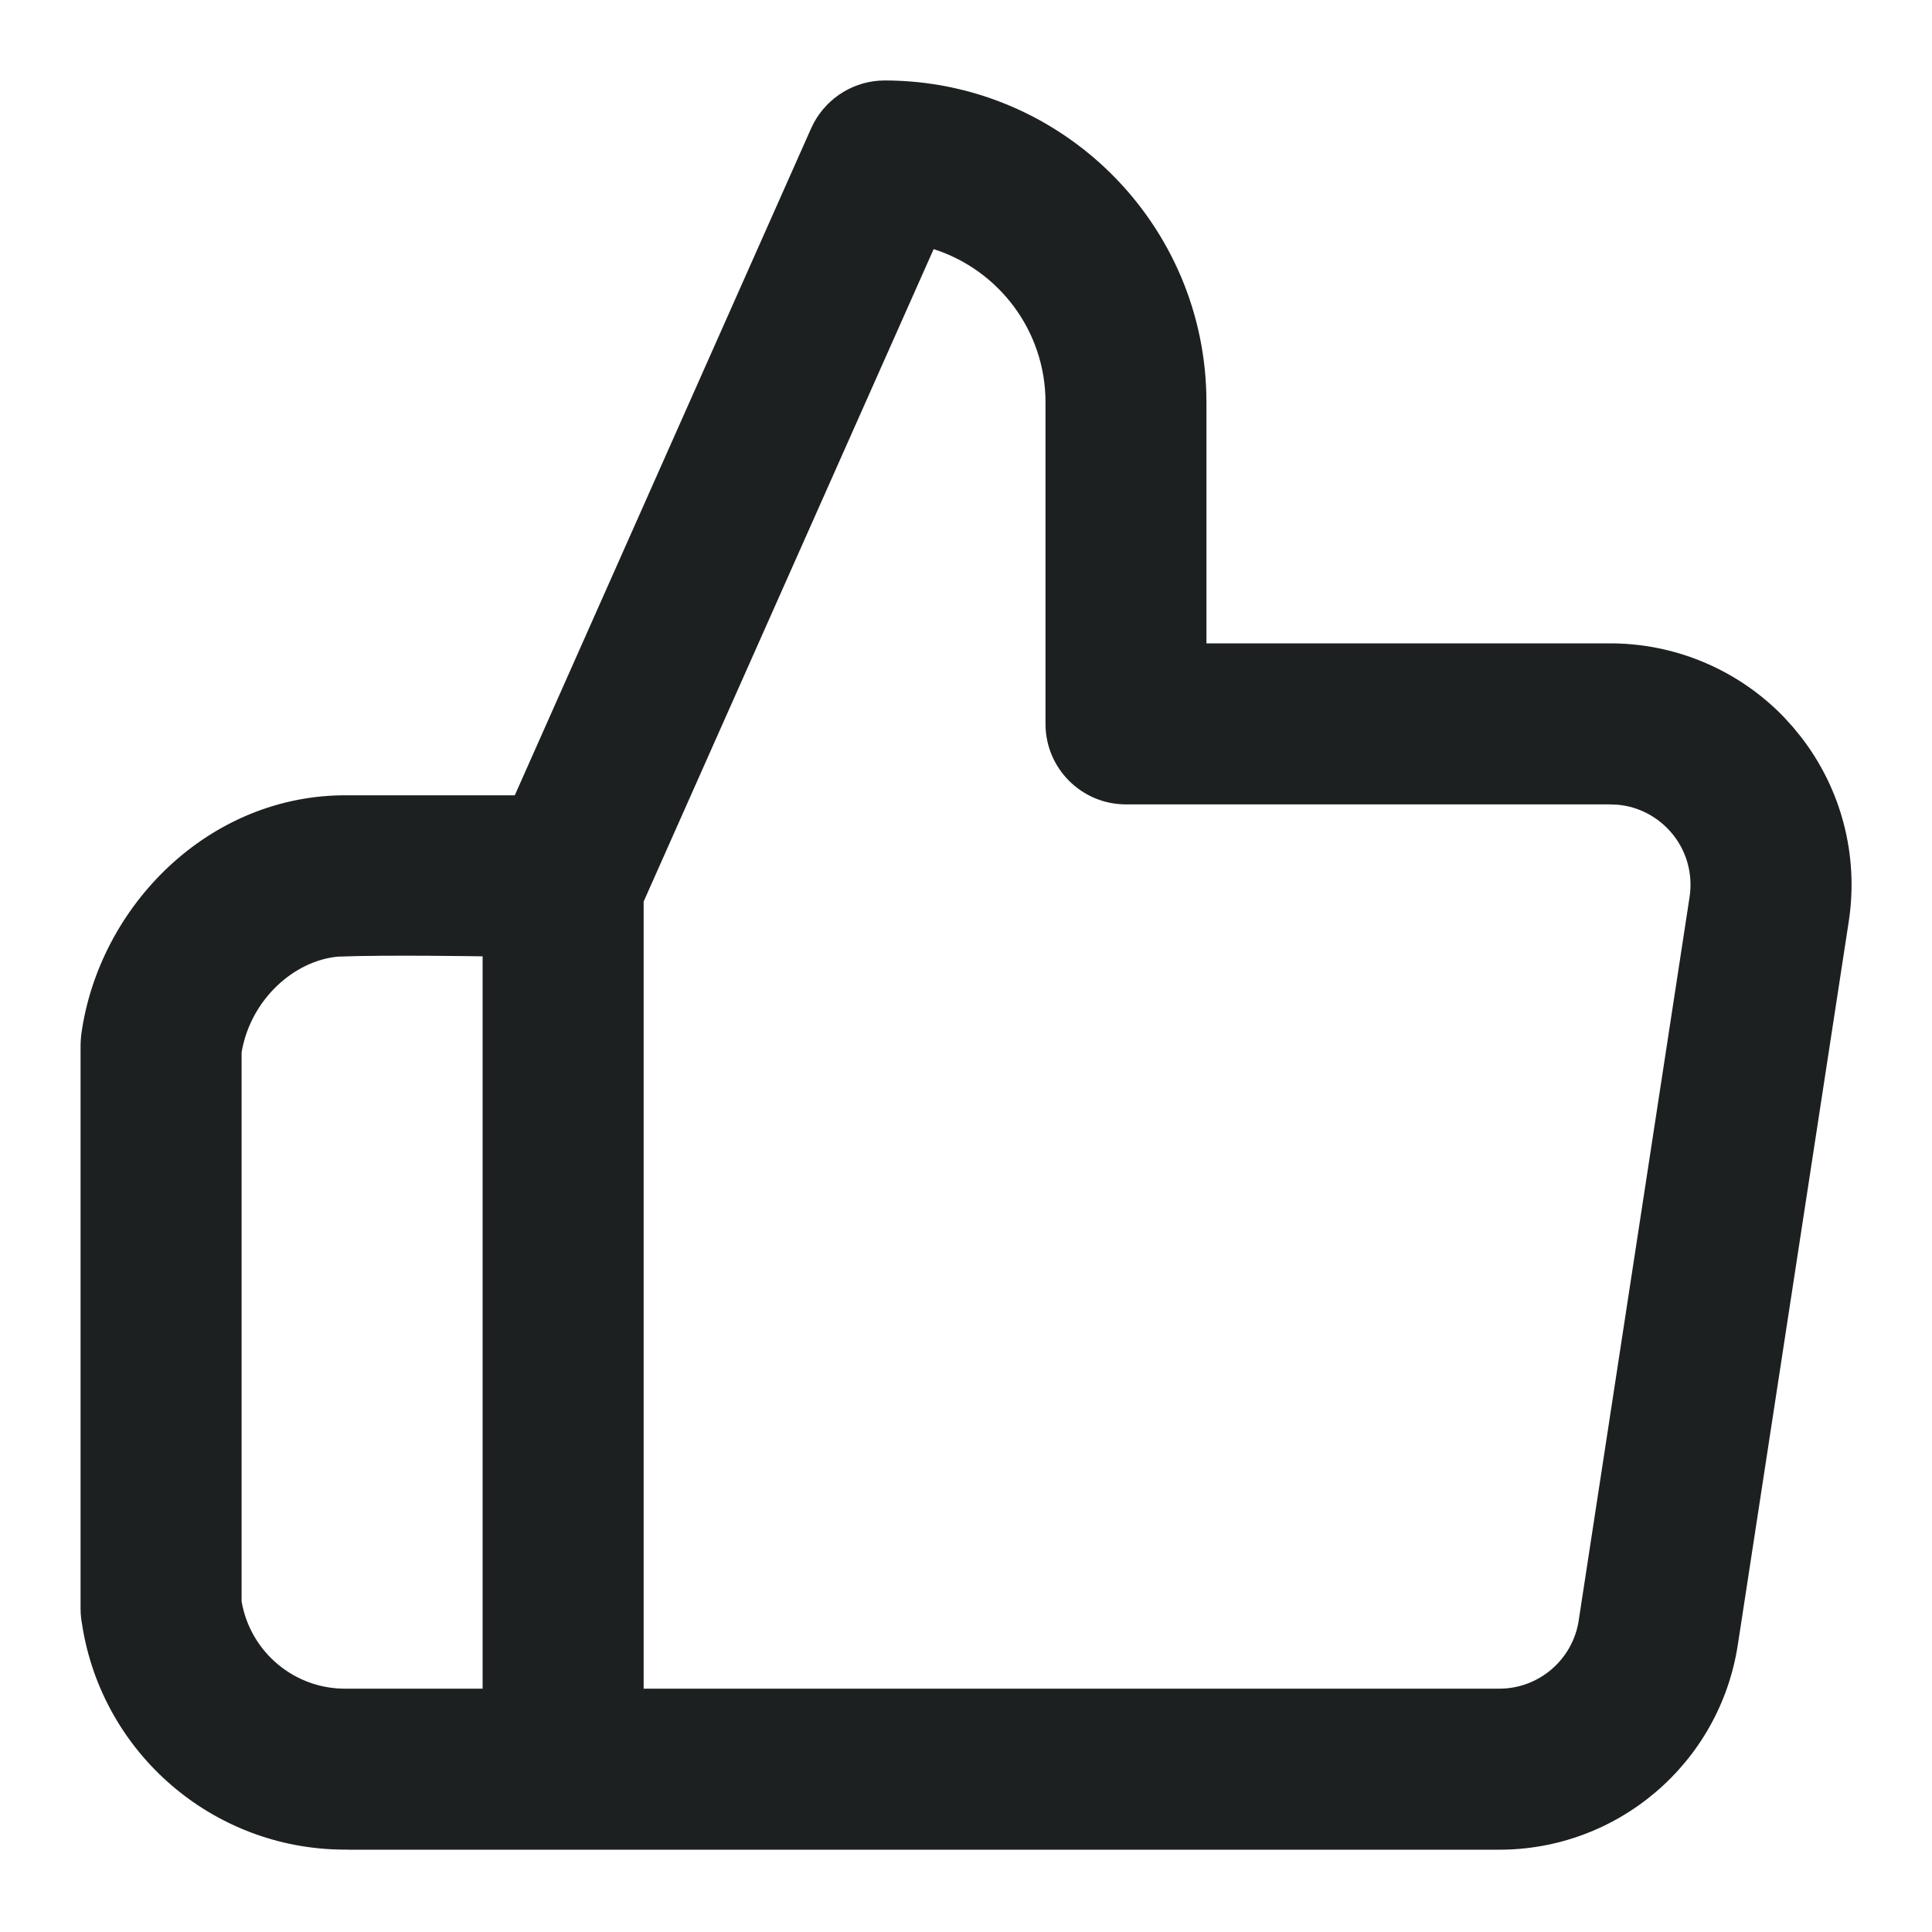 <svg width="20" height="20" viewBox="0 0 20 20" fill="none" xmlns="http://www.w3.org/2000/svg">
<g clip-path="url(#clip0_49467_10093)">
<path d="M9.159 0.833C10.998 0.834 12.489 2.325 12.489 4.164V6.66H16.65C17.334 6.655 17.988 6.93 18.462 7.418L18.554 7.519L18.641 7.625C19.061 8.164 19.242 8.854 19.139 9.533V9.534L17.99 17.026L17.99 17.025C17.803 18.253 16.743 19.157 15.502 19.148L3.607 19.148V19.147C2.259 19.164 1.103 18.205 0.862 16.89L0.841 16.762C0.836 16.725 0.834 16.687 0.834 16.65V10.823L0.836 10.767C0.837 10.749 0.839 10.73 0.841 10.711C1.021 9.386 2.162 8.216 3.607 8.233L5.329 8.233L8.397 1.328L8.424 1.273C8.569 1.004 8.85 0.833 9.159 0.833ZM6.663 9.333V17.481H15.511C15.925 17.486 16.28 17.184 16.343 16.775V16.773L17.491 9.282C17.527 9.041 17.456 8.796 17.296 8.613C17.156 8.452 16.961 8.351 16.751 8.331L16.66 8.327H11.656C11.196 8.327 10.823 7.954 10.823 7.494V4.164C10.823 3.422 10.336 2.793 9.665 2.579L6.663 9.333ZM3.498 9.903C3.042 9.945 2.593 10.349 2.501 10.894V16.578C2.592 17.105 3.053 17.491 3.592 17.481H4.996V9.9C4.996 9.9 3.997 9.883 3.498 9.903Z" fill="#1C2021"/>
</g>
<defs>
<clipPath id="clip0_49467_10093">
<rect width="20" height="20" fill="white"/>
</clipPath>
</defs>
</svg>
